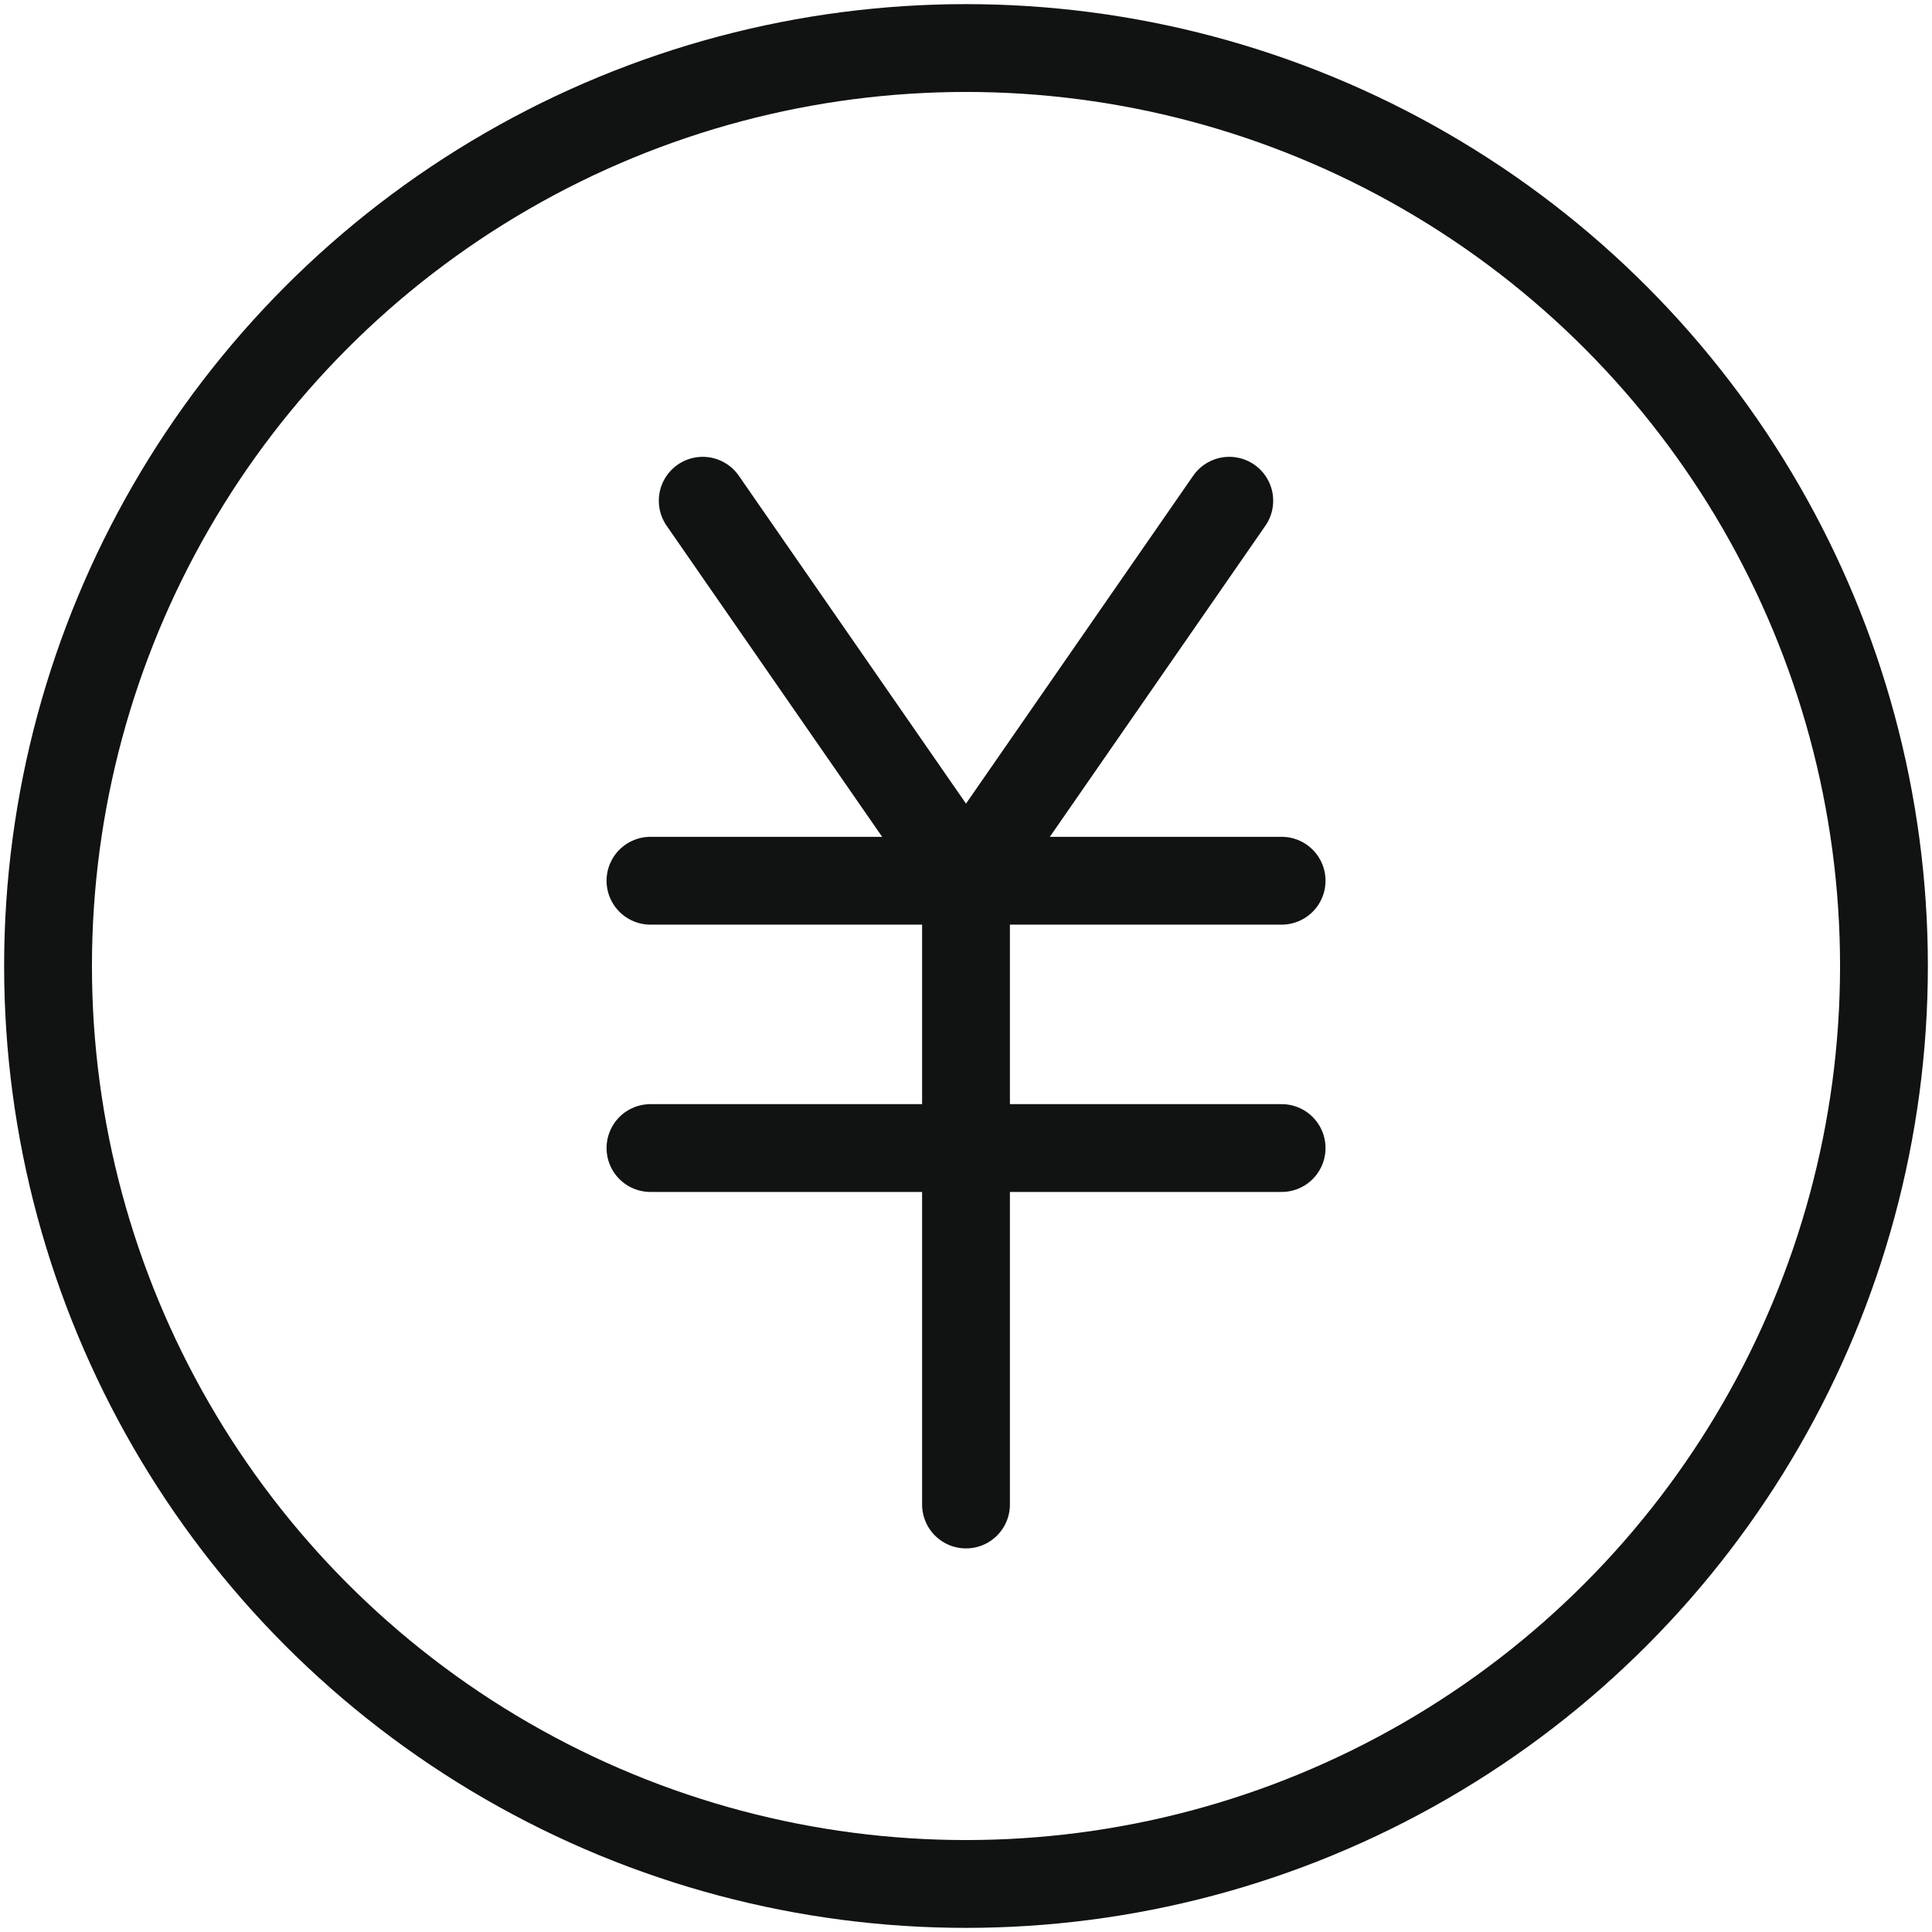 <svg xmlns="http://www.w3.org/2000/svg" xmlns:xlink="http://www.w3.org/1999/xlink" width="22" height="22" viewBox="0 0 22 22">
  <defs>
    <clipPath id="clip-path">
      <rect id="Rectangle_101113" data-name="Rectangle 101113" width="22" height="22" fill="none"/>
    </clipPath>
  </defs>
  <g id="menu_icon1" transform="translate(0 0)">
    <g id="Group_30725" data-name="Group 30725" transform="translate(0 0)" clip-path="url(#clip-path)">
      <circle id="Ellipse_101" data-name="Ellipse 101" cx="10.453" cy="10.453" r="10.453" transform="translate(0.547 0.547)" fill="none" stroke="#111212" stroke-linecap="round" stroke-linejoin="round" stroke-width="1"/>
      <line id="Line_44" data-name="Line 44" x2="7.187" transform="translate(7.407 10.029)" fill="none" stroke="#111212" stroke-linecap="round" stroke-linejoin="round" stroke-width="1"/>
      <line id="Line_45" data-name="Line 45" x2="7.187" transform="translate(7.407 13.073)" fill="none" stroke="#111212" stroke-linecap="round" stroke-linejoin="round" stroke-width="1"/>
      <line id="Line_46" data-name="Line 46" y2="7.103" transform="translate(11 10.029)" fill="none" stroke="#111212" stroke-linecap="round" stroke-linejoin="round" stroke-width="1"/>
      <line id="Line_47" data-name="Line 47" x1="2.998" y1="4.327" transform="translate(8.002 5.702)" fill="none" stroke="#111212" stroke-linecap="round" stroke-linejoin="round" stroke-width="1"/>
      <line id="Line_48" data-name="Line 48" y1="4.327" x2="2.998" transform="translate(11 5.702)" fill="none" stroke="#111212" stroke-linecap="round" stroke-linejoin="round" stroke-width="1"/>
    </g>
  </g>
</svg>
